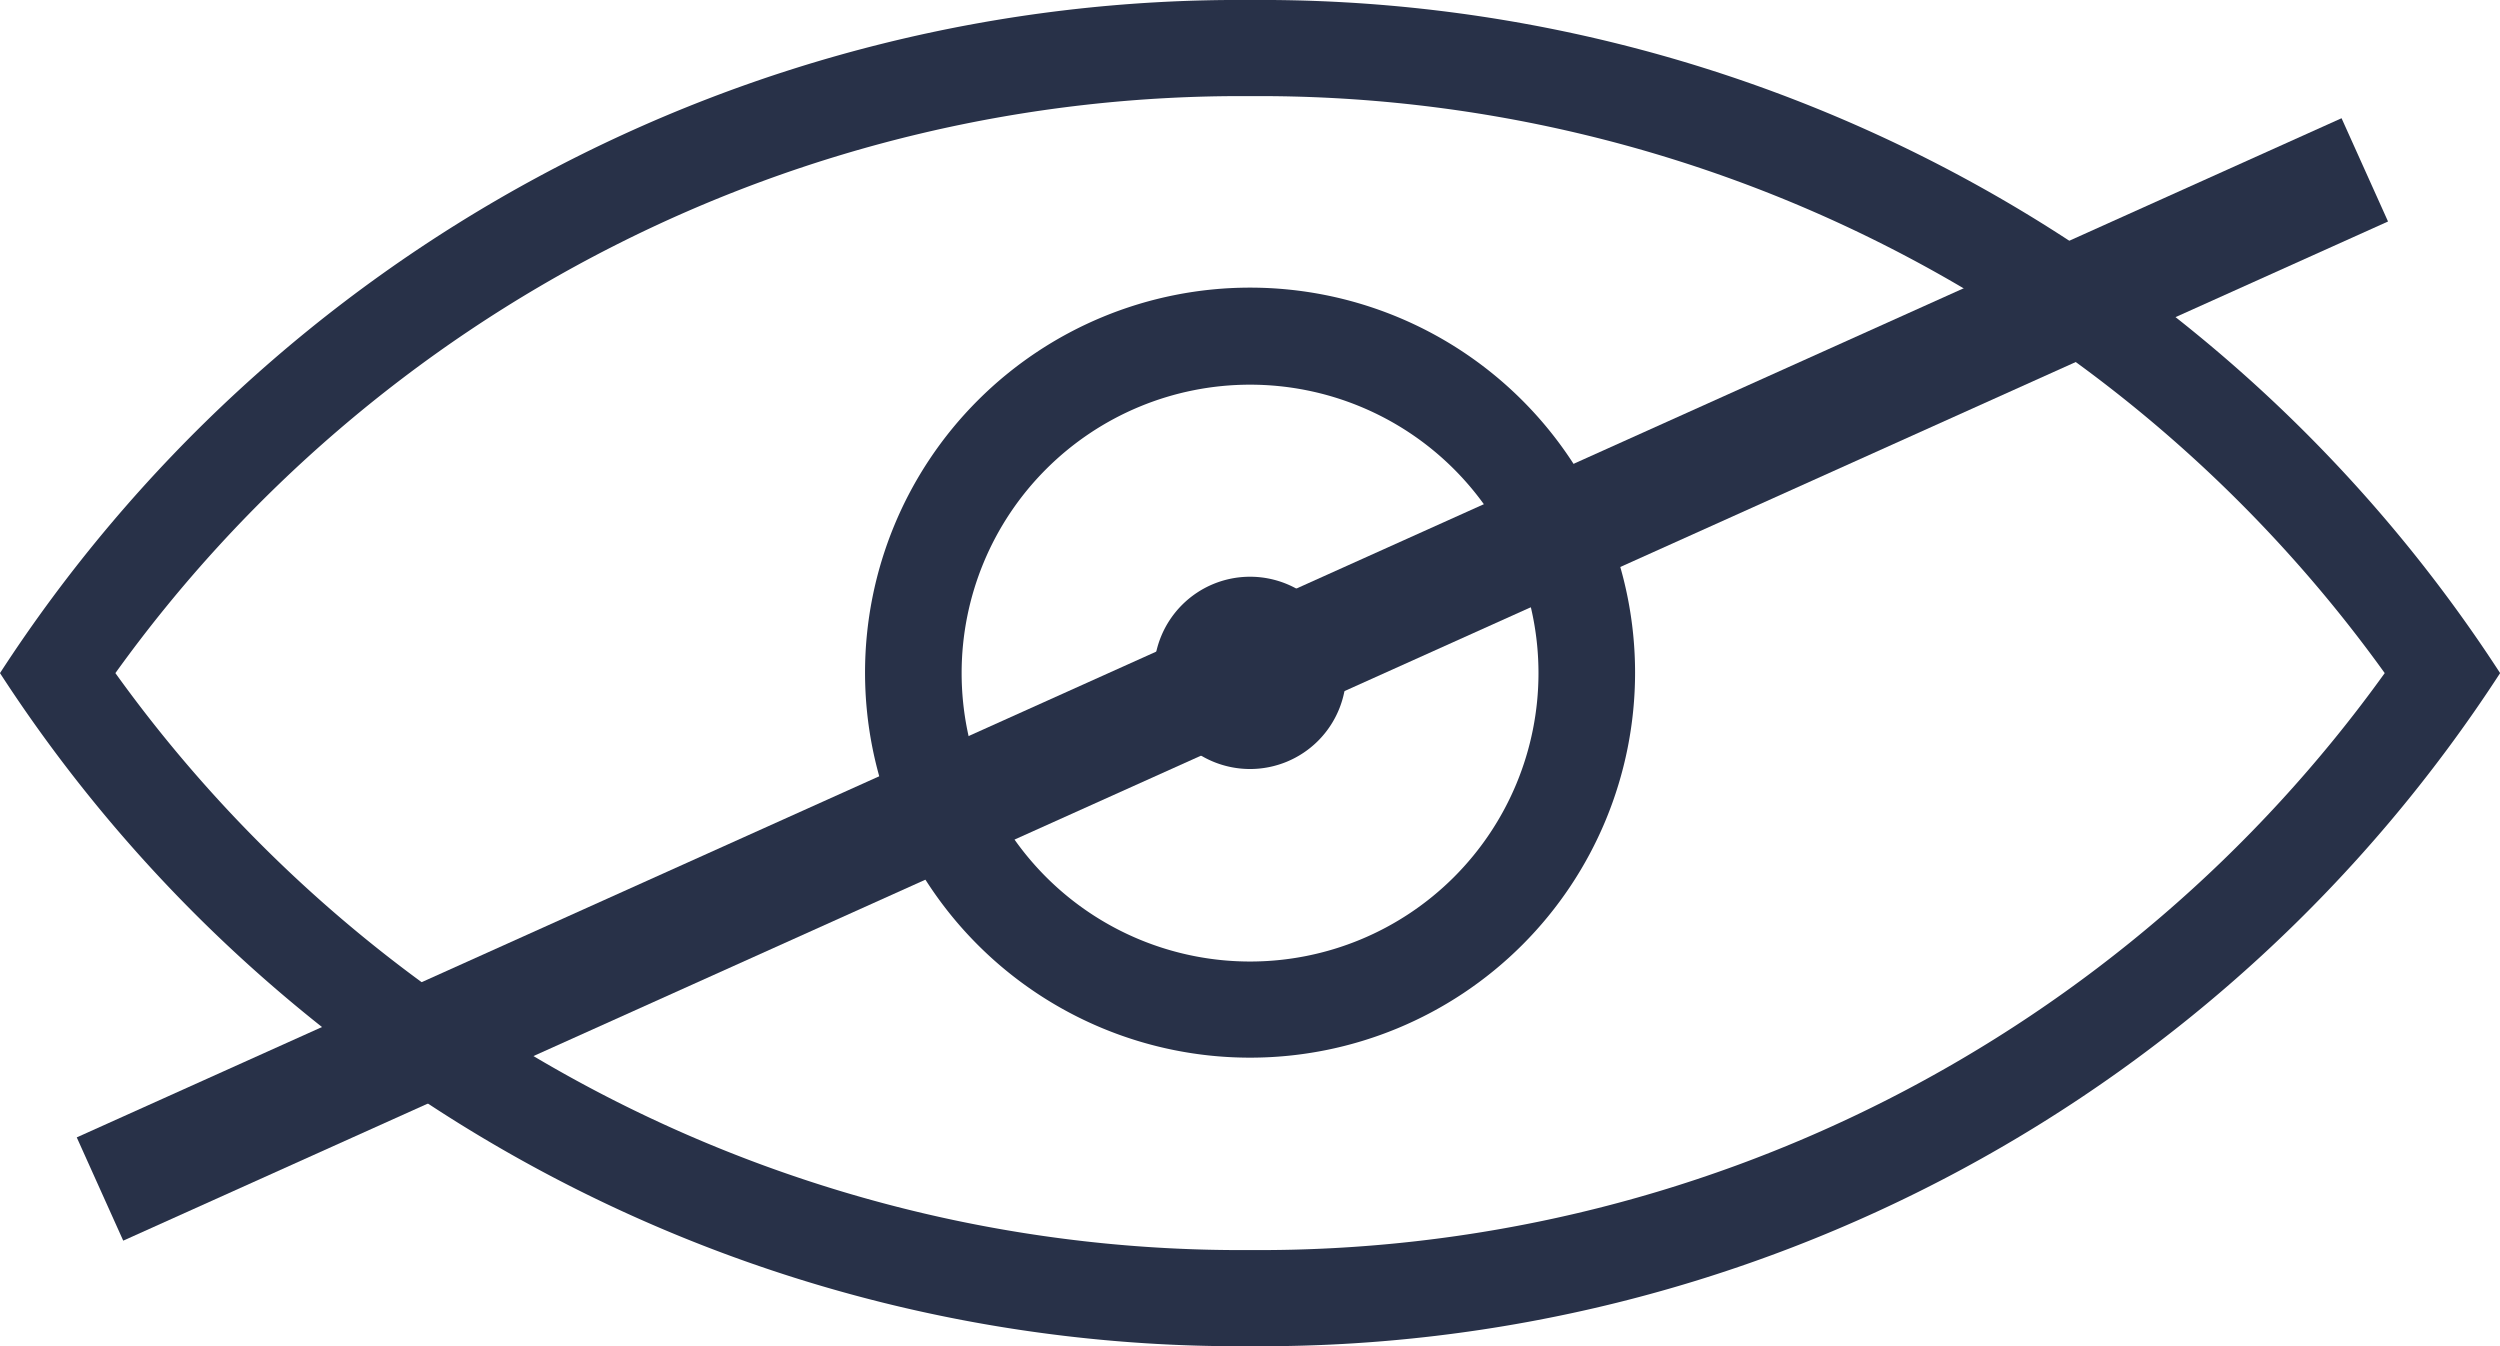 <svg xmlns="http://www.w3.org/2000/svg" width="22.077" height="11.888" viewBox="0 0 22.077 11.888">
  <g id="Group_29071" data-name="Group 29071" transform="translate(-677.617 -524)">
    <g id="Page-1" transform="translate(674.617 515)">
      <g id="icon-22-eye" transform="translate(3 9)">
        <path id="eye" d="M14.039,9A13.044,13.044,0,0,0,3,14.944a13.044,13.044,0,0,0,11.039,5.944,13.044,13.044,0,0,0,11.039-5.944A13.044,13.044,0,0,0,14.039,9Zm0,.849a12.236,12.236,0,0,0-10.02,5.095,12.236,12.236,0,0,0,10.02,5.095,12.236,12.236,0,0,0,10.02-5.095,12.236,12.236,0,0,0-10.02-5.095Zm0,8.491a3.4,3.4,0,1,0-3.4-3.4,3.4,3.4,0,0,0,3.4,3.4Zm0-.849a2.547,2.547,0,1,0-2.547-2.547,2.547,2.547,0,0,0,2.547,2.547Zm0-1.7a.849.849,0,1,0-.849-.849.849.849,0,0,0,.849.849Z" transform="translate(-3 -9)" fill="#283148" fill-rule="evenodd"/>
      </g>
    </g>
    <line id="Line_42" data-name="Line 42" y1="9" x2="20" transform="translate(678.5 525.5)" fill="none" stroke="#283148" stroke-width="1"/>
  </g>
</svg>
